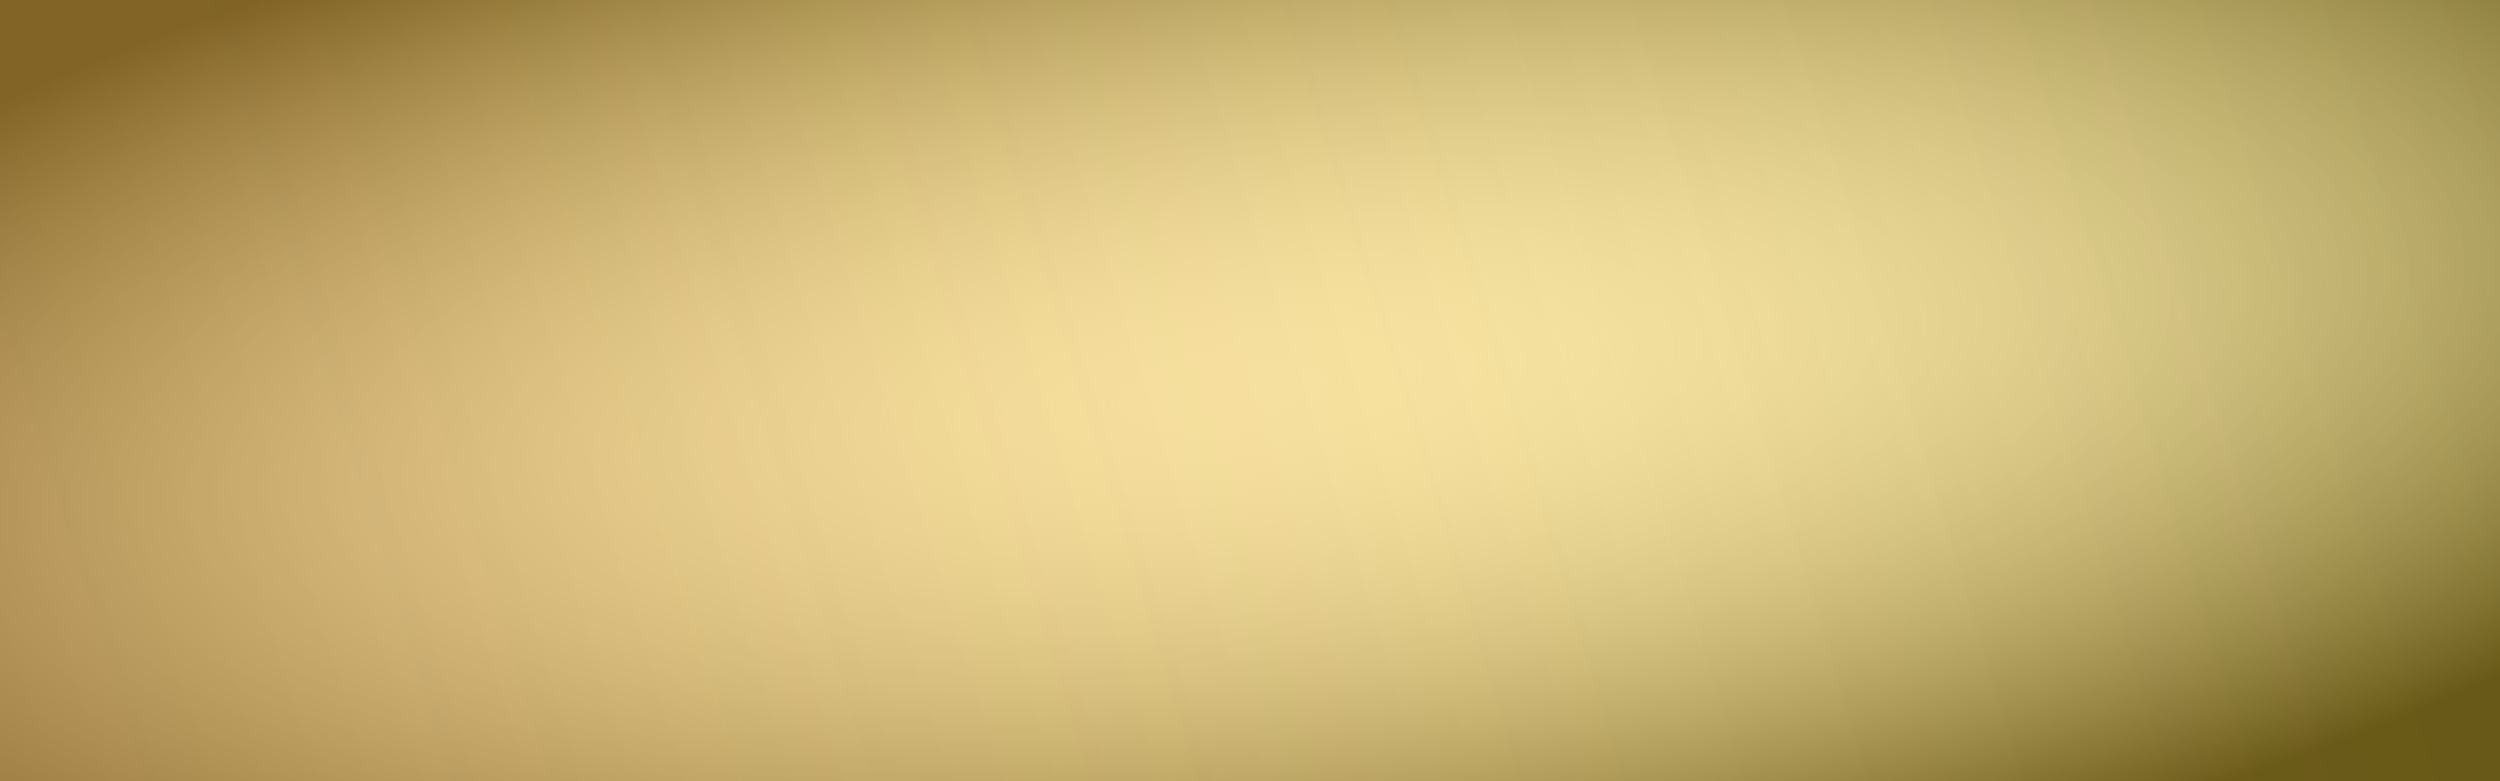 <?xml version="1.0" encoding="UTF-8"?><svg preserveAspectRatio="none" id="uuid-0f145368-8250-4660-8569-d9b9a7521f85" xmlns="http://www.w3.org/2000/svg" xmlns:xlink="http://www.w3.org/1999/xlink" viewBox="0 0 1920 600"><defs><radialGradient id="uuid-28a55b0f-5641-4ae0-8467-7edd67587360" cx="960" cy="300" fx="960" fy="300" r="1505.46" gradientTransform="translate(-5.5 306.75) rotate(-6.53) scale(1 .34)" gradientUnits="userSpaceOnUse"><stop offset="0" stop-color="#fff" stop-opacity="0"/><stop offset=".89" stop-color="#000"/></radialGradient><linearGradient id="uuid-11082cc4-cc1b-472d-b0ed-48261b903f40" x1="17.78" y1="588.8" x2="1905.19" y2="10.29" gradientUnits="userSpaceOnUse"><stop offset="0" stop-color="#dda744" stop-opacity=".6"/><stop offset="1" stop-color="#fdda38" stop-opacity=".4"/></linearGradient></defs><g id="uuid-1f36f5bb-4724-484a-a4fb-f50114f2ebe4"><rect width="1920" height="600" style="fill:url(#uuid-28a55b0f-5641-4ae0-8467-7edd67587360); stroke-width:0px;"/><rect width="1920" height="600" style="fill:url(#uuid-11082cc4-cc1b-472d-b0ed-48261b903f40); stroke-width:0px;"/></g></svg>